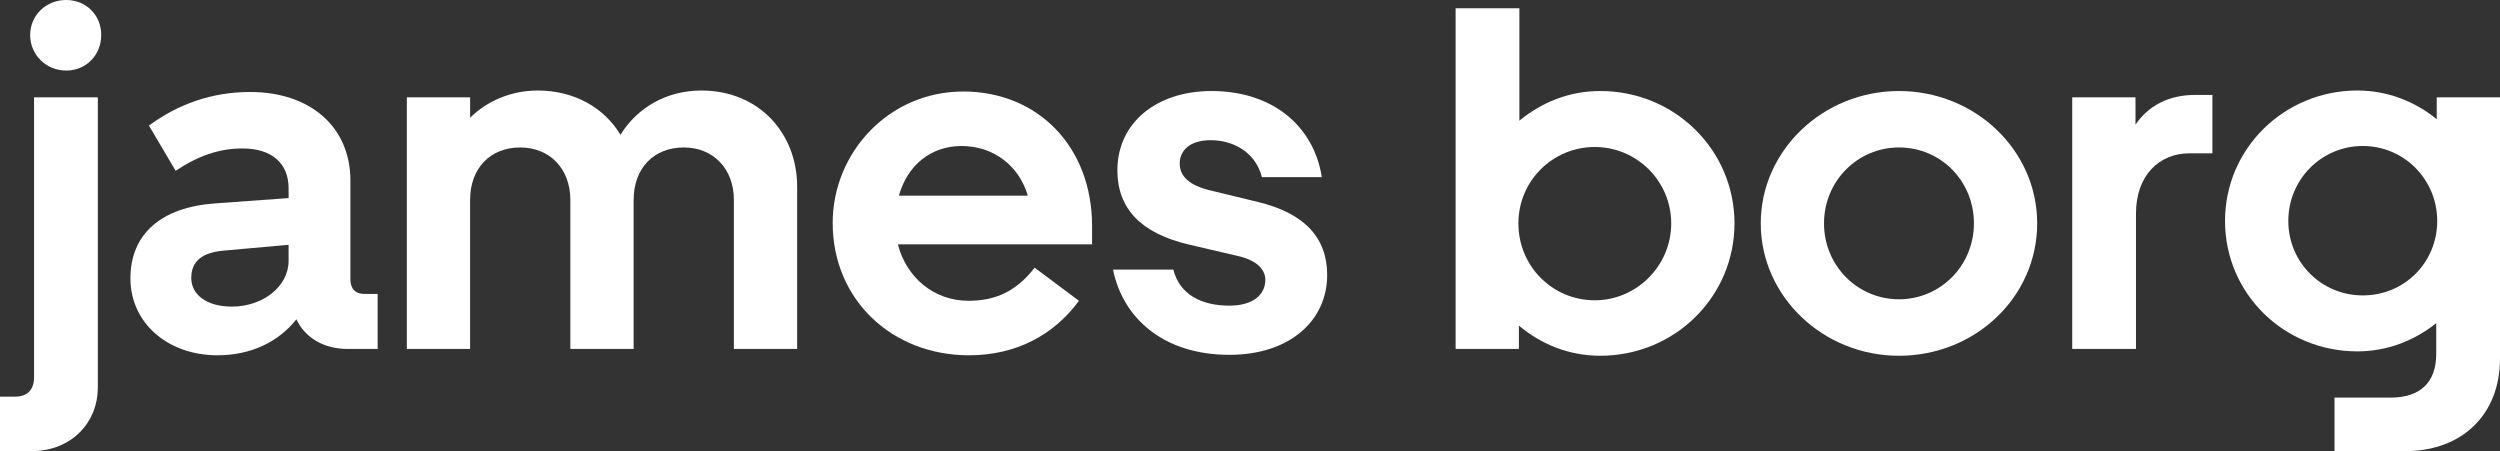 <?xml version="1.0" encoding="UTF-8"?>
<svg id="Layer_2" data-name="Layer 2" xmlns="http://www.w3.org/2000/svg" viewBox="0 0 1510.9 272.66">
  <rect x="0" y="0" width="1510.9" height="272.66" fill="#333333" stroke="none"/>
  <defs>
    <style>
      .cls-1 {
        fill: #fff;
        stroke-width: 0px;
      }
    </style>
  </defs>
  <g id="Layer_2-2" data-name="Layer 2">
    <g id="Layer_1-2" data-name="Layer 1-2">
      <g>
        <path class="cls-1" d="m0,272.66v-32.94h9.12c7.06,0,11.47-3.82,11.47-11.76V58.83h38.53v175.59c0,20.29-15.29,38.24-40.3,38.24H0ZM18.24,21.18C18.24,9.12,27.94,0,40,0s21.18,9.12,21.18,21.18-9.12,21.47-21.18,21.47-21.77-9.41-21.77-21.47h.01Z"/>
        <path class="cls-1" d="m129.71,122.95l44.71-3.24v-5.88c0-15-10-24.12-27.94-24.12-13.82,0-26.77,4.41-40.3,13.53l-16.18-27.35c17.65-12.94,37.94-20.29,61.18-20.29,36.47,0,60.59,21.18,60.59,53.53v59.71c0,5.59,2.94,8.82,8.53,8.82h7.94v33.24h-17.94c-14.71,0-25.88-6.76-31.18-17.94-10.59,13.53-27.35,21.76-47.65,21.76-30.29,0-52.65-19.71-52.65-46.47s18.53-42.94,50.88-45.3h.01Zm10.29,62.36c19.12,0,34.41-12.35,34.41-27.65v-9.71l-39.41,3.53c-12.94,1.18-19.41,6.47-19.41,16.47,0,10.59,10,17.35,24.41,17.35h0Z"/>
        <path class="cls-1" d="m284.12,210.89h-38.24V58.83h38.24v12.35c10.29-10.29,25-16.47,40.88-16.47,22.35,0,40.3,10.59,50,26.77,10.29-16.77,28.24-26.77,48.83-26.77,34.71,0,57.94,25.59,57.94,58.24v97.94h-38.24v-90c0-18.82-12.35-31.77-30.3-31.77s-30.29,12.35-30.29,31.77v90h-38.24v-90c0-18.82-12.35-31.77-30.3-31.77s-30.29,12.35-30.29,31.77v90h0Z"/>
        <path class="cls-1" d="m582.07,55.3c45.59,0,77.94,33.82,77.94,81.18v11.18h-117.36c5,19.71,21.47,34.12,42.65,34.12,16.18,0,28.82-5.59,40-20l26.77,20c-15.29,20.88-38.24,32.94-66.47,32.94-46.47,0-82.36-33.53-82.36-80,0-42.35,33.82-79.41,78.83-79.41h0Zm-38.83,62.94h77.94c-5.59-18.82-21.47-30-40-30s-32.65,11.47-37.94,30Z"/>
        <path class="cls-1" d="m672.65,162.95h36.47c3.82,15.29,17.35,21.77,33.82,21.77,14.12,0,21.77-6.47,21.77-15.59,0-6.18-5-11.47-15.29-14.12l-31.47-7.35c-28.24-6.77-42.65-21.47-42.65-44.71,0-29.12,24.12-47.94,56.77-47.94,38.83,0,62.36,22.94,66.77,52.06h-36.18c-4.12-15.88-18.24-22.35-30.88-22.35s-18.82,6.18-18.82,14.12,6.18,13.24,18.24,16.18l29.12,7.06c27.94,6.76,41.77,21.47,41.77,44.12,0,27.35-22.35,48.24-59.12,48.24-40,0-64.41-22.35-70.3-51.47l-.02-.02Z"/>
        <path class="cls-1" d="m879.72,5h38.53v67.94c13.53-11.18,30.3-17.94,48.83-17.94,45.3,0,81.18,35.88,81.18,80s-35.88,80-81.18,80c-18.53,0-35.59-6.77-49.12-18.24v14.12h-38.24V5h0Zm84.12,176.48c25.29,0,46.18-20.88,46.18-46.47s-20.88-46.18-46.18-46.18-46.18,20.29-46.18,46.18,20.59,46.47,46.18,46.47Z"/>
        <path class="cls-1" d="m1147.66,215.01c-45.88,0-83.53-35.88-83.53-80s37.65-80,83.53-80,83.53,35.59,83.53,80-37.35,80-83.53,80Zm0-125.89c-25,0-45.3,20.29-45.3,45.88s20.29,45.88,45.3,45.88,45.3-20.29,45.3-45.88-20-45.88-45.3-45.88Z"/>
        <path class="cls-1" d="m1323.25,92.65c-18.24,0-32.35,13.24-32.35,36.47v81.77h-38.53V58.83h38.24v16.47c7.65-11.18,19.71-17.94,36.18-17.94h10.29v35.3h-13.83Z"/>
        <path class="cls-1" d="m1510.9,216.77c0,33.53-22.65,55.88-57.36,55.88h-42.65v-32.35h33.83c18.24,0,27.65-9.41,27.65-26.47v-18.53c-13.24,10.59-29.71,17.06-47.65,17.06-44.41,0-80-35-80-78.83s35.88-78.83,80-78.83c17.94,0,34.71,6.47,47.94,17.35v-13.24h38.24v157.96h0Zm-82.94-38.24c25.29,0,45-20,45-45s-20-45.3-45-45.3-45,20.29-45,45.3,20,45,45,45Z"/>
      </g>
    </g>
  </g>
</svg>